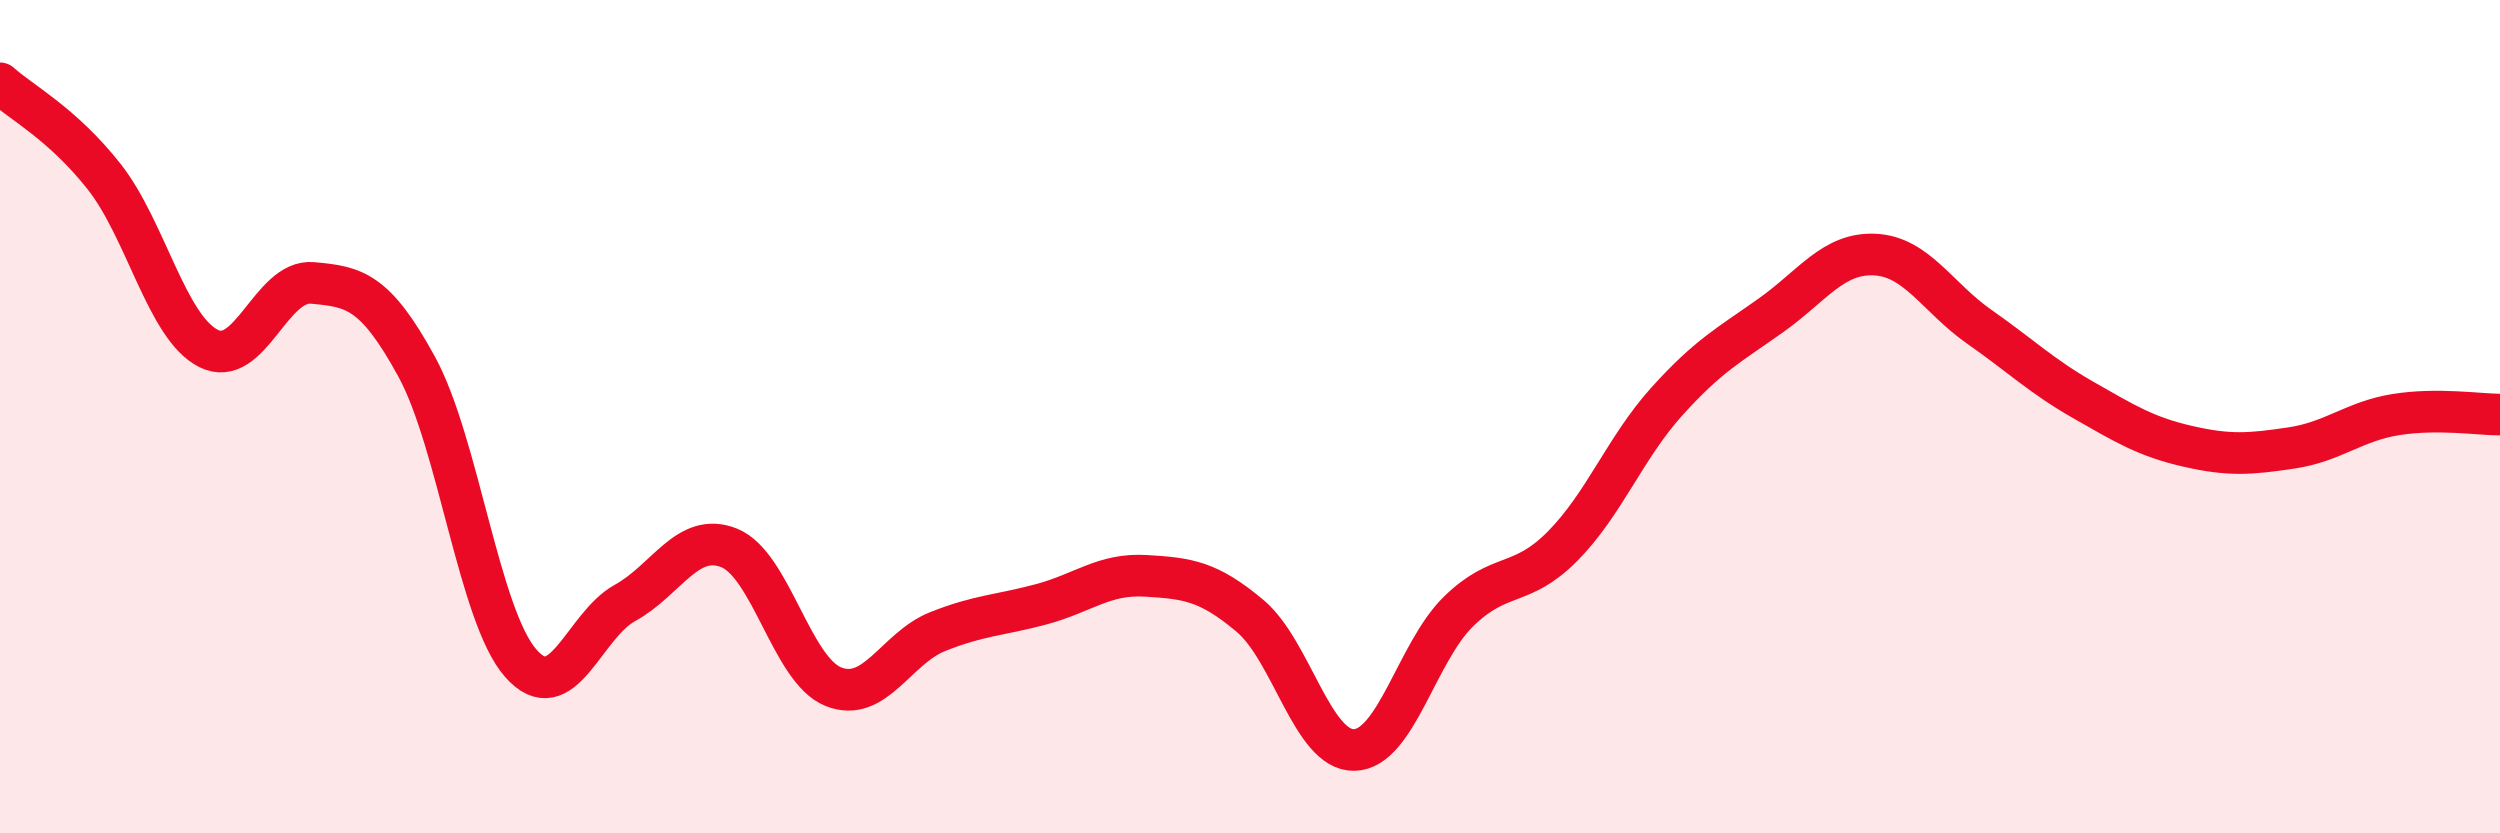 
    <svg width="60" height="20" viewBox="0 0 60 20" xmlns="http://www.w3.org/2000/svg">
      <path
        d="M 0,2 C 0.5,2.45 1.5,2.97 2.5,4.24 C 3.5,5.51 4,7.85 5,8.36 C 6,8.87 6.5,6.7 7.5,6.79 C 8.5,6.88 9,6.97 10,8.8 C 11,10.63 11.5,14.79 12.5,15.92 C 13.5,17.05 14,15.02 15,14.47 C 16,13.92 16.5,12.75 17.5,13.15 C 18.5,13.55 19,16.08 20,16.48 C 21,16.88 21.5,15.56 22.5,15.16 C 23.5,14.76 24,14.77 25,14.5 C 26,14.23 26.5,13.76 27.5,13.82 C 28.5,13.88 29,13.94 30,14.78 C 31,15.62 31.5,18.02 32.5,18 C 33.5,17.98 34,15.66 35,14.68 C 36,13.7 36.5,14.12 37.5,13.11 C 38.5,12.1 39,10.75 40,9.64 C 41,8.53 41.5,8.28 42.5,7.57 C 43.5,6.86 44,6.06 45,6.11 C 46,6.16 46.5,7.14 47.5,7.84 C 48.5,8.54 49,9.03 50,9.6 C 51,10.17 51.5,10.48 52.5,10.71 C 53.5,10.94 54,10.9 55,10.75 C 56,10.6 56.5,10.11 57.5,9.95 C 58.5,9.79 59.5,9.95 60,9.95L60 20L0 20Z"
        fill="#EB0A25"
        opacity="0.1"
        stroke-linecap="round"
        stroke-linejoin="round"
      />
      <path
        d="M 0,2 C 0.5,2.45 1.5,2.97 2.5,4.24 C 3.5,5.51 4,7.85 5,8.36 C 6,8.87 6.5,6.7 7.5,6.79 C 8.5,6.88 9,6.97 10,8.8 C 11,10.63 11.5,14.79 12.5,15.92 C 13.5,17.05 14,15.02 15,14.47 C 16,13.92 16.5,12.75 17.5,13.15 C 18.5,13.55 19,16.08 20,16.48 C 21,16.88 21.5,15.56 22.5,15.16 C 23.5,14.76 24,14.77 25,14.5 C 26,14.23 26.5,13.76 27.5,13.82 C 28.5,13.88 29,13.94 30,14.78 C 31,15.62 31.5,18.02 32.5,18 C 33.5,17.98 34,15.66 35,14.68 C 36,13.7 36.5,14.12 37.5,13.11 C 38.5,12.1 39,10.75 40,9.64 C 41,8.53 41.5,8.28 42.5,7.57 C 43.5,6.86 44,6.06 45,6.11 C 46,6.16 46.5,7.14 47.5,7.84 C 48.5,8.54 49,9.03 50,9.6 C 51,10.17 51.5,10.48 52.5,10.71 C 53.5,10.94 54,10.9 55,10.75 C 56,10.6 56.5,10.11 57.5,9.95 C 58.5,9.79 59.5,9.95 60,9.95"
        stroke="#EB0A25"
        stroke-width="1"
        fill="none"
        stroke-linecap="round"
        stroke-linejoin="round"
      />
    </svg>
  